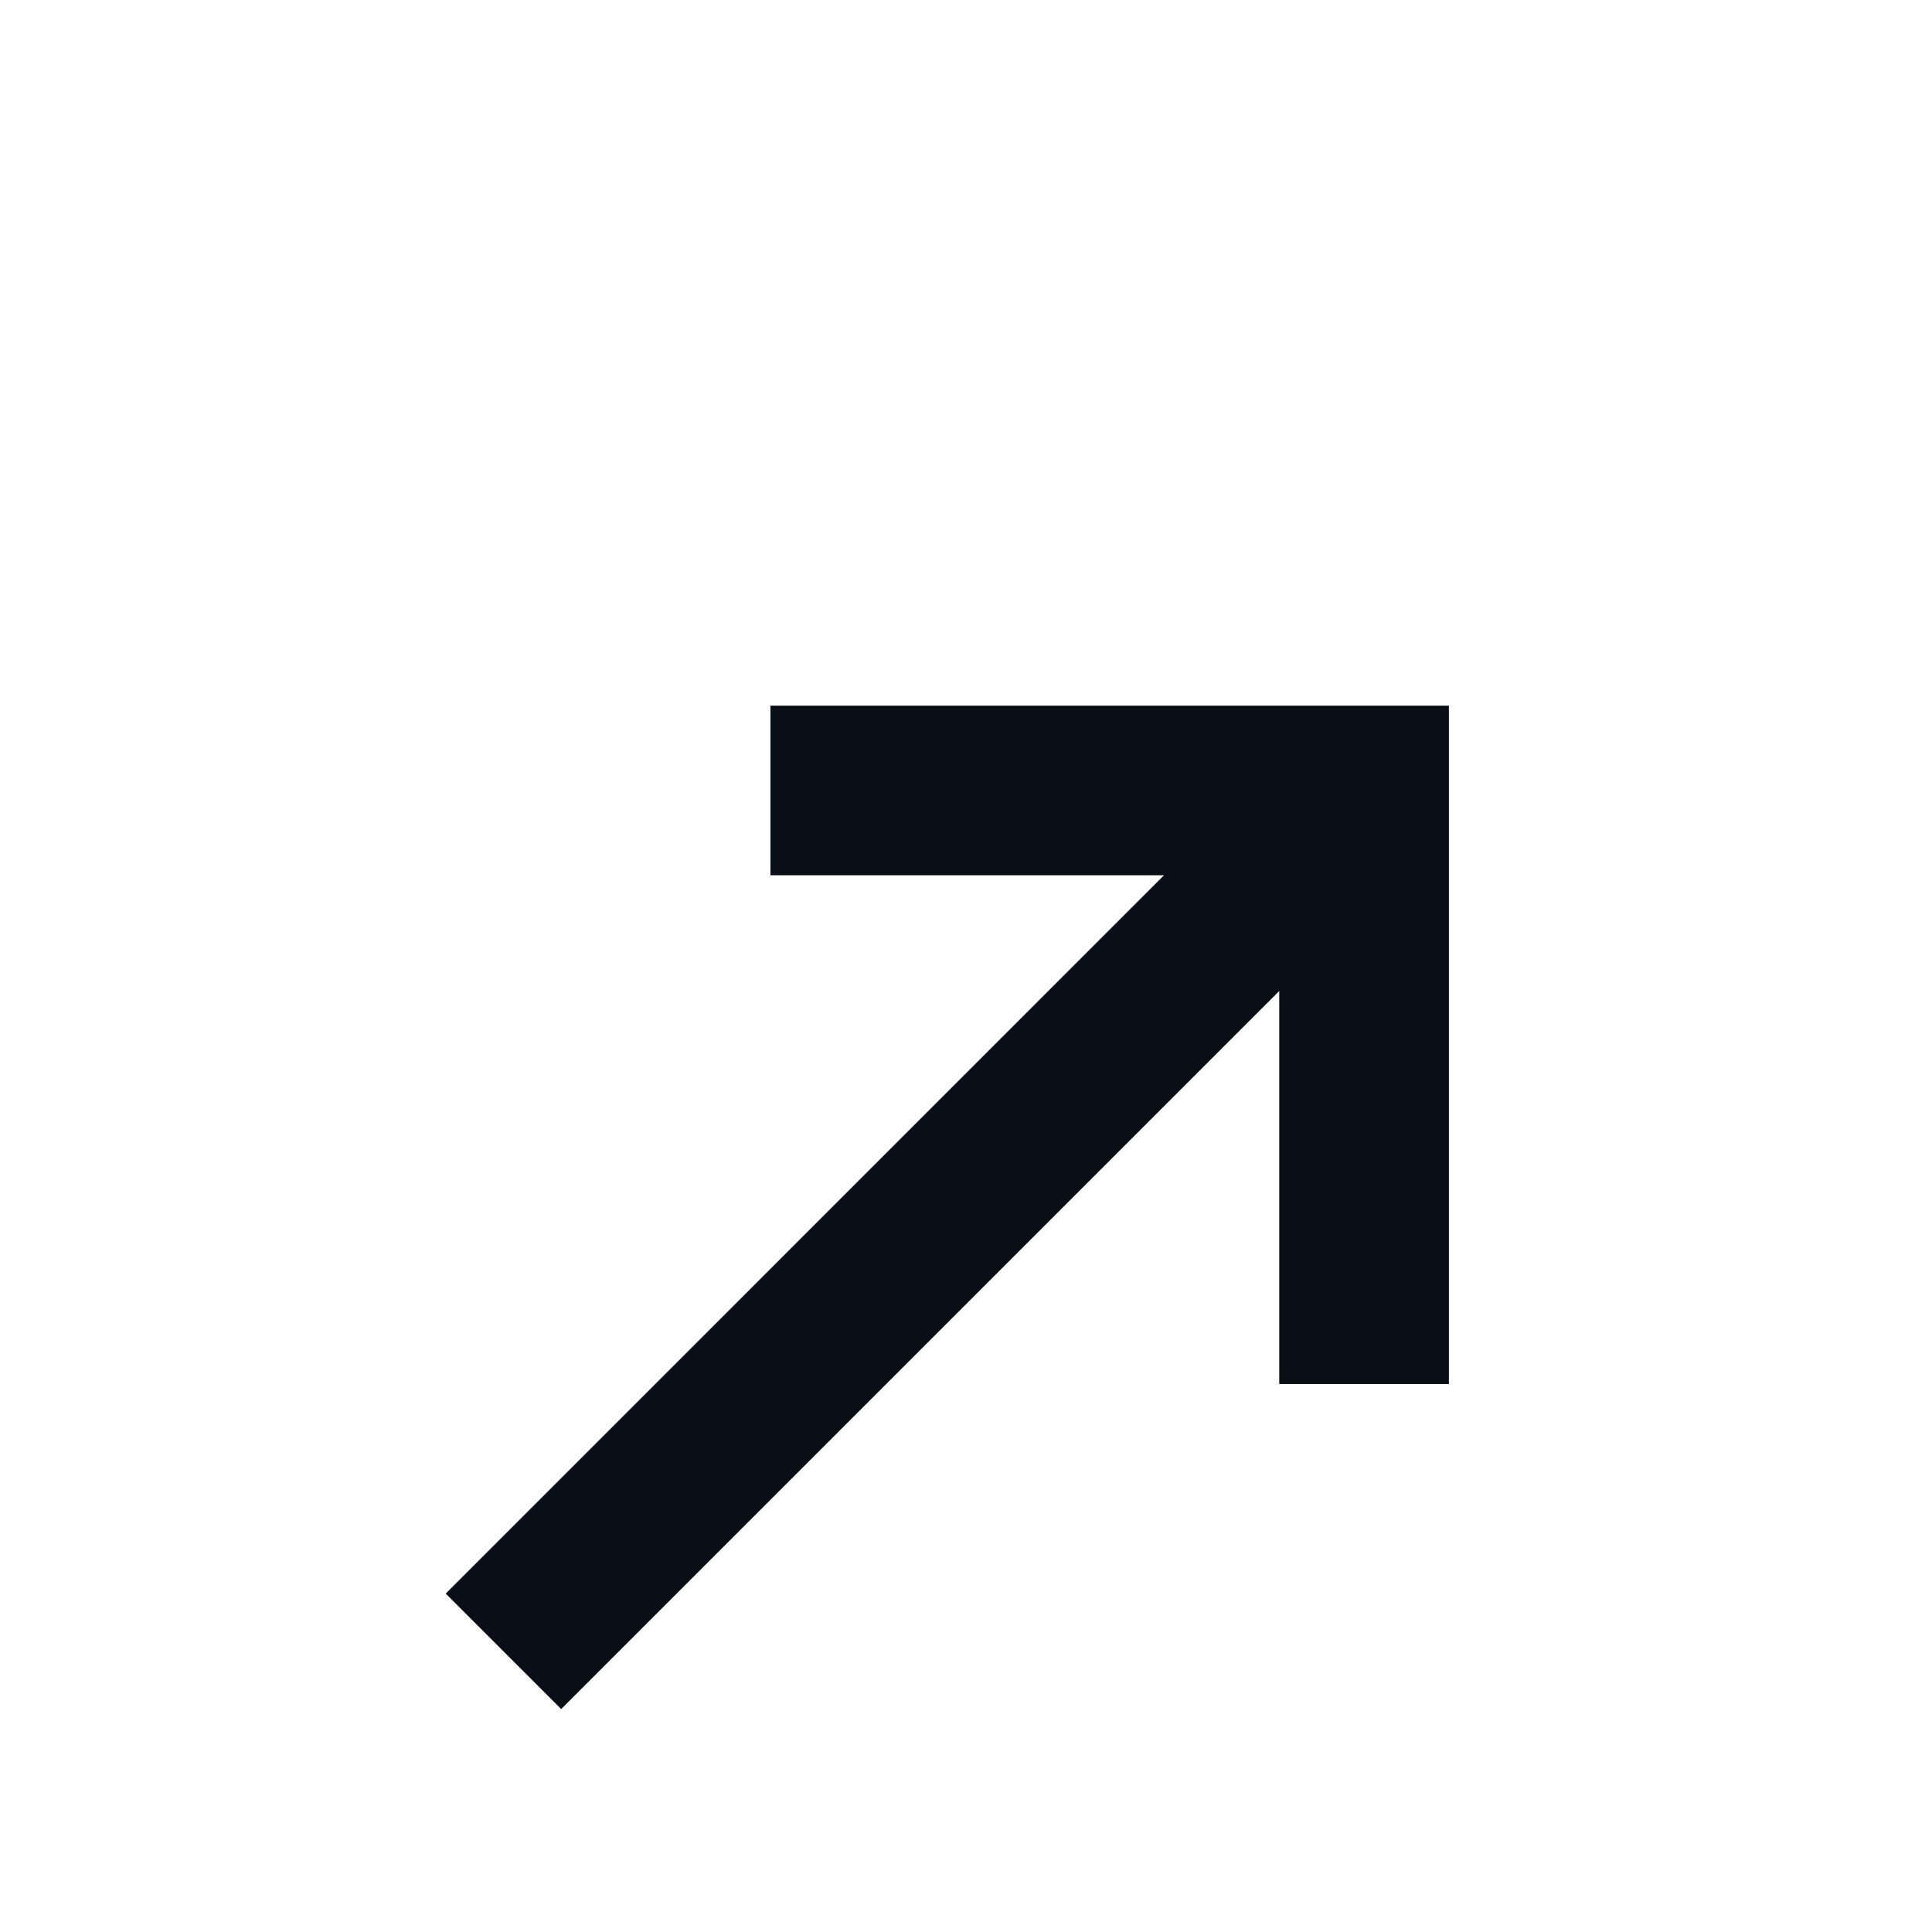 <?xml version="1.0" encoding="UTF-8"?> <svg xmlns="http://www.w3.org/2000/svg" width="32" height="32" viewBox="0 0 32 32" fill="none"> <path fill-rule="evenodd" clip-rule="evenodd" d="M12.761 11.688H23.996V11.688L23.998 11.688V22.924H21.189L21.189 16.413L9.295 28.307L7.383 26.395L19.281 14.496H12.761V11.688Z" fill="#0C131D"></path> <path fill-rule="evenodd" clip-rule="evenodd" d="M12.761 11.688H23.996V11.688L23.998 11.688V22.924H21.189L21.189 16.413L9.295 28.307L7.383 26.395L19.281 14.496H12.761V11.688Z" fill="black" fill-opacity="0.2"></path> </svg> 